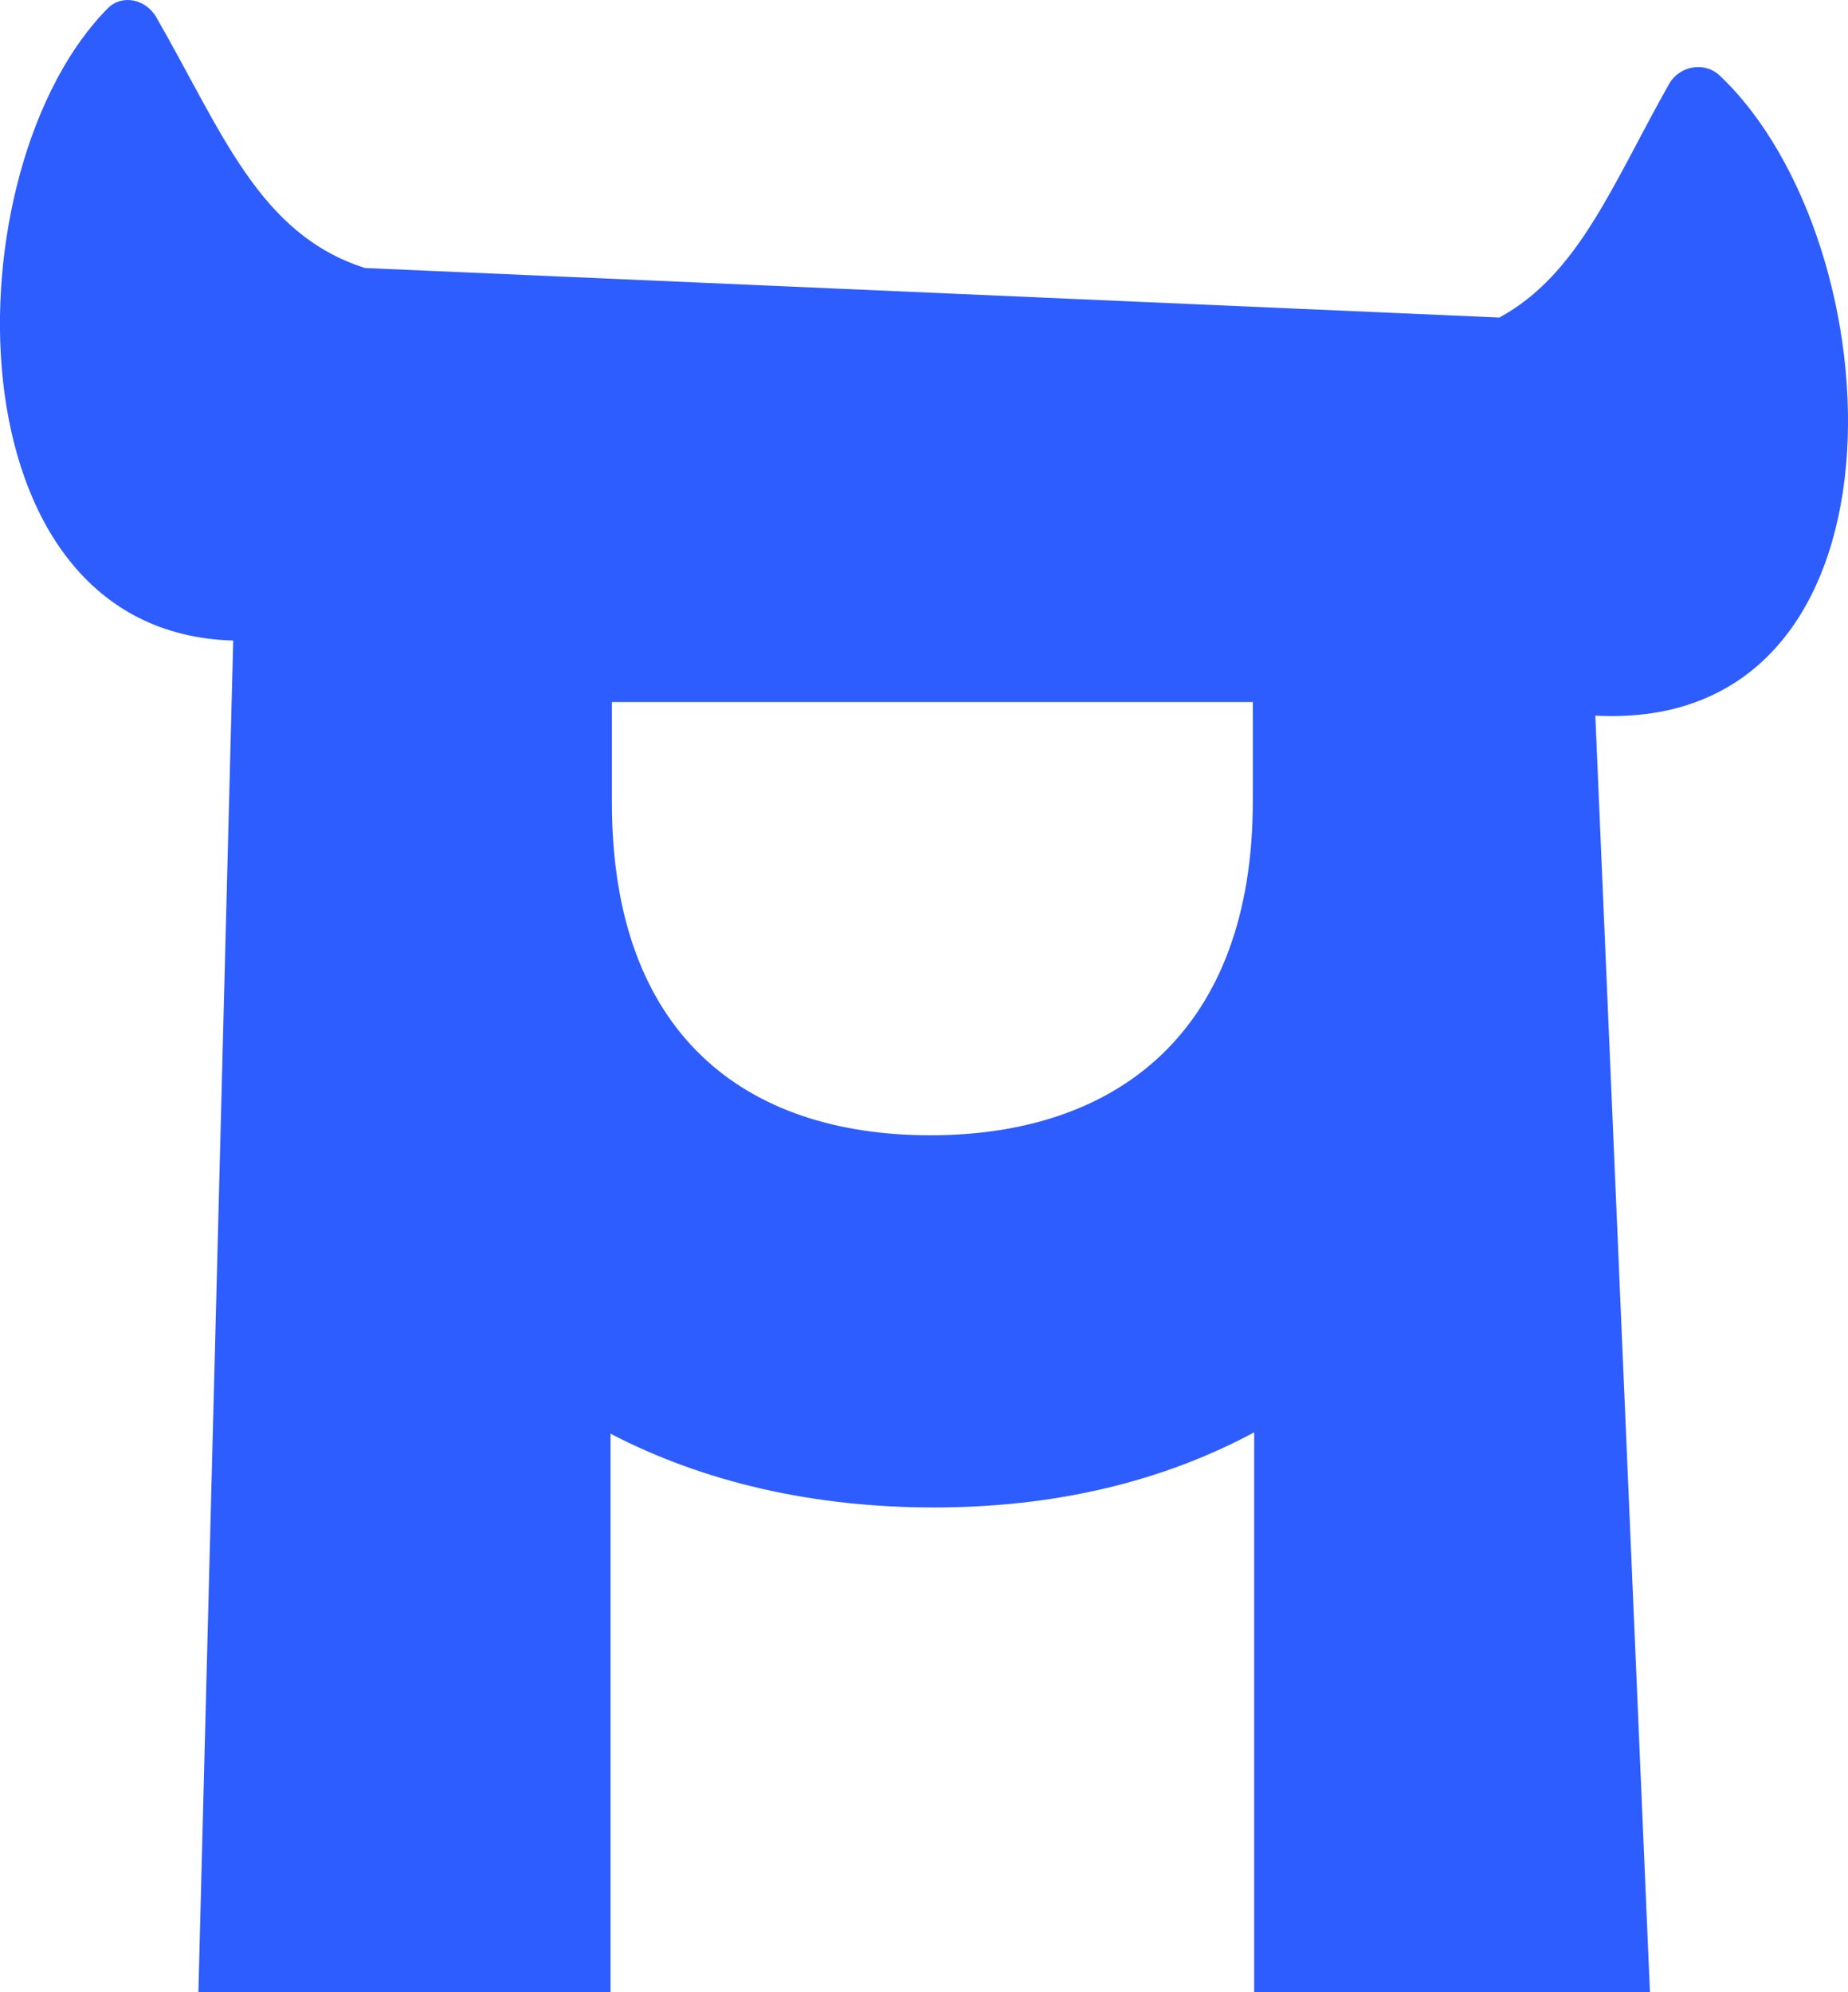 <svg xmlns="http://www.w3.org/2000/svg" data-name="Calque 1" viewBox="0 0 54.12 58.35"><path d="M50.36 2.21c-.45-.42-1.18-.28-1.48.25-1.66 2.94-2.64 5.57-4.97 6.84L10.7 7.85h-.01C7.59 6.86 6.52 3.89 4.58.51c-.31-.54-1-.68-1.41-.28-4.64 4.65-4.8 18.3 3.66 18.53L5.81 58.35h12.07V41.99c2.73 1.42 5.93 2.16 9.47 2.16s6.68-.75 9.38-2.2v16.4h11.59l-1.6-37.39c9.52.5 8.85-13.82 3.64-18.75ZM36.69 23.46c0 6.74-3.96 9.79-9.44 9.79s-9.33-3-9.33-9.74v-2.95h18.77v2.9Z" style="fill:#2d5cff"/></svg>
